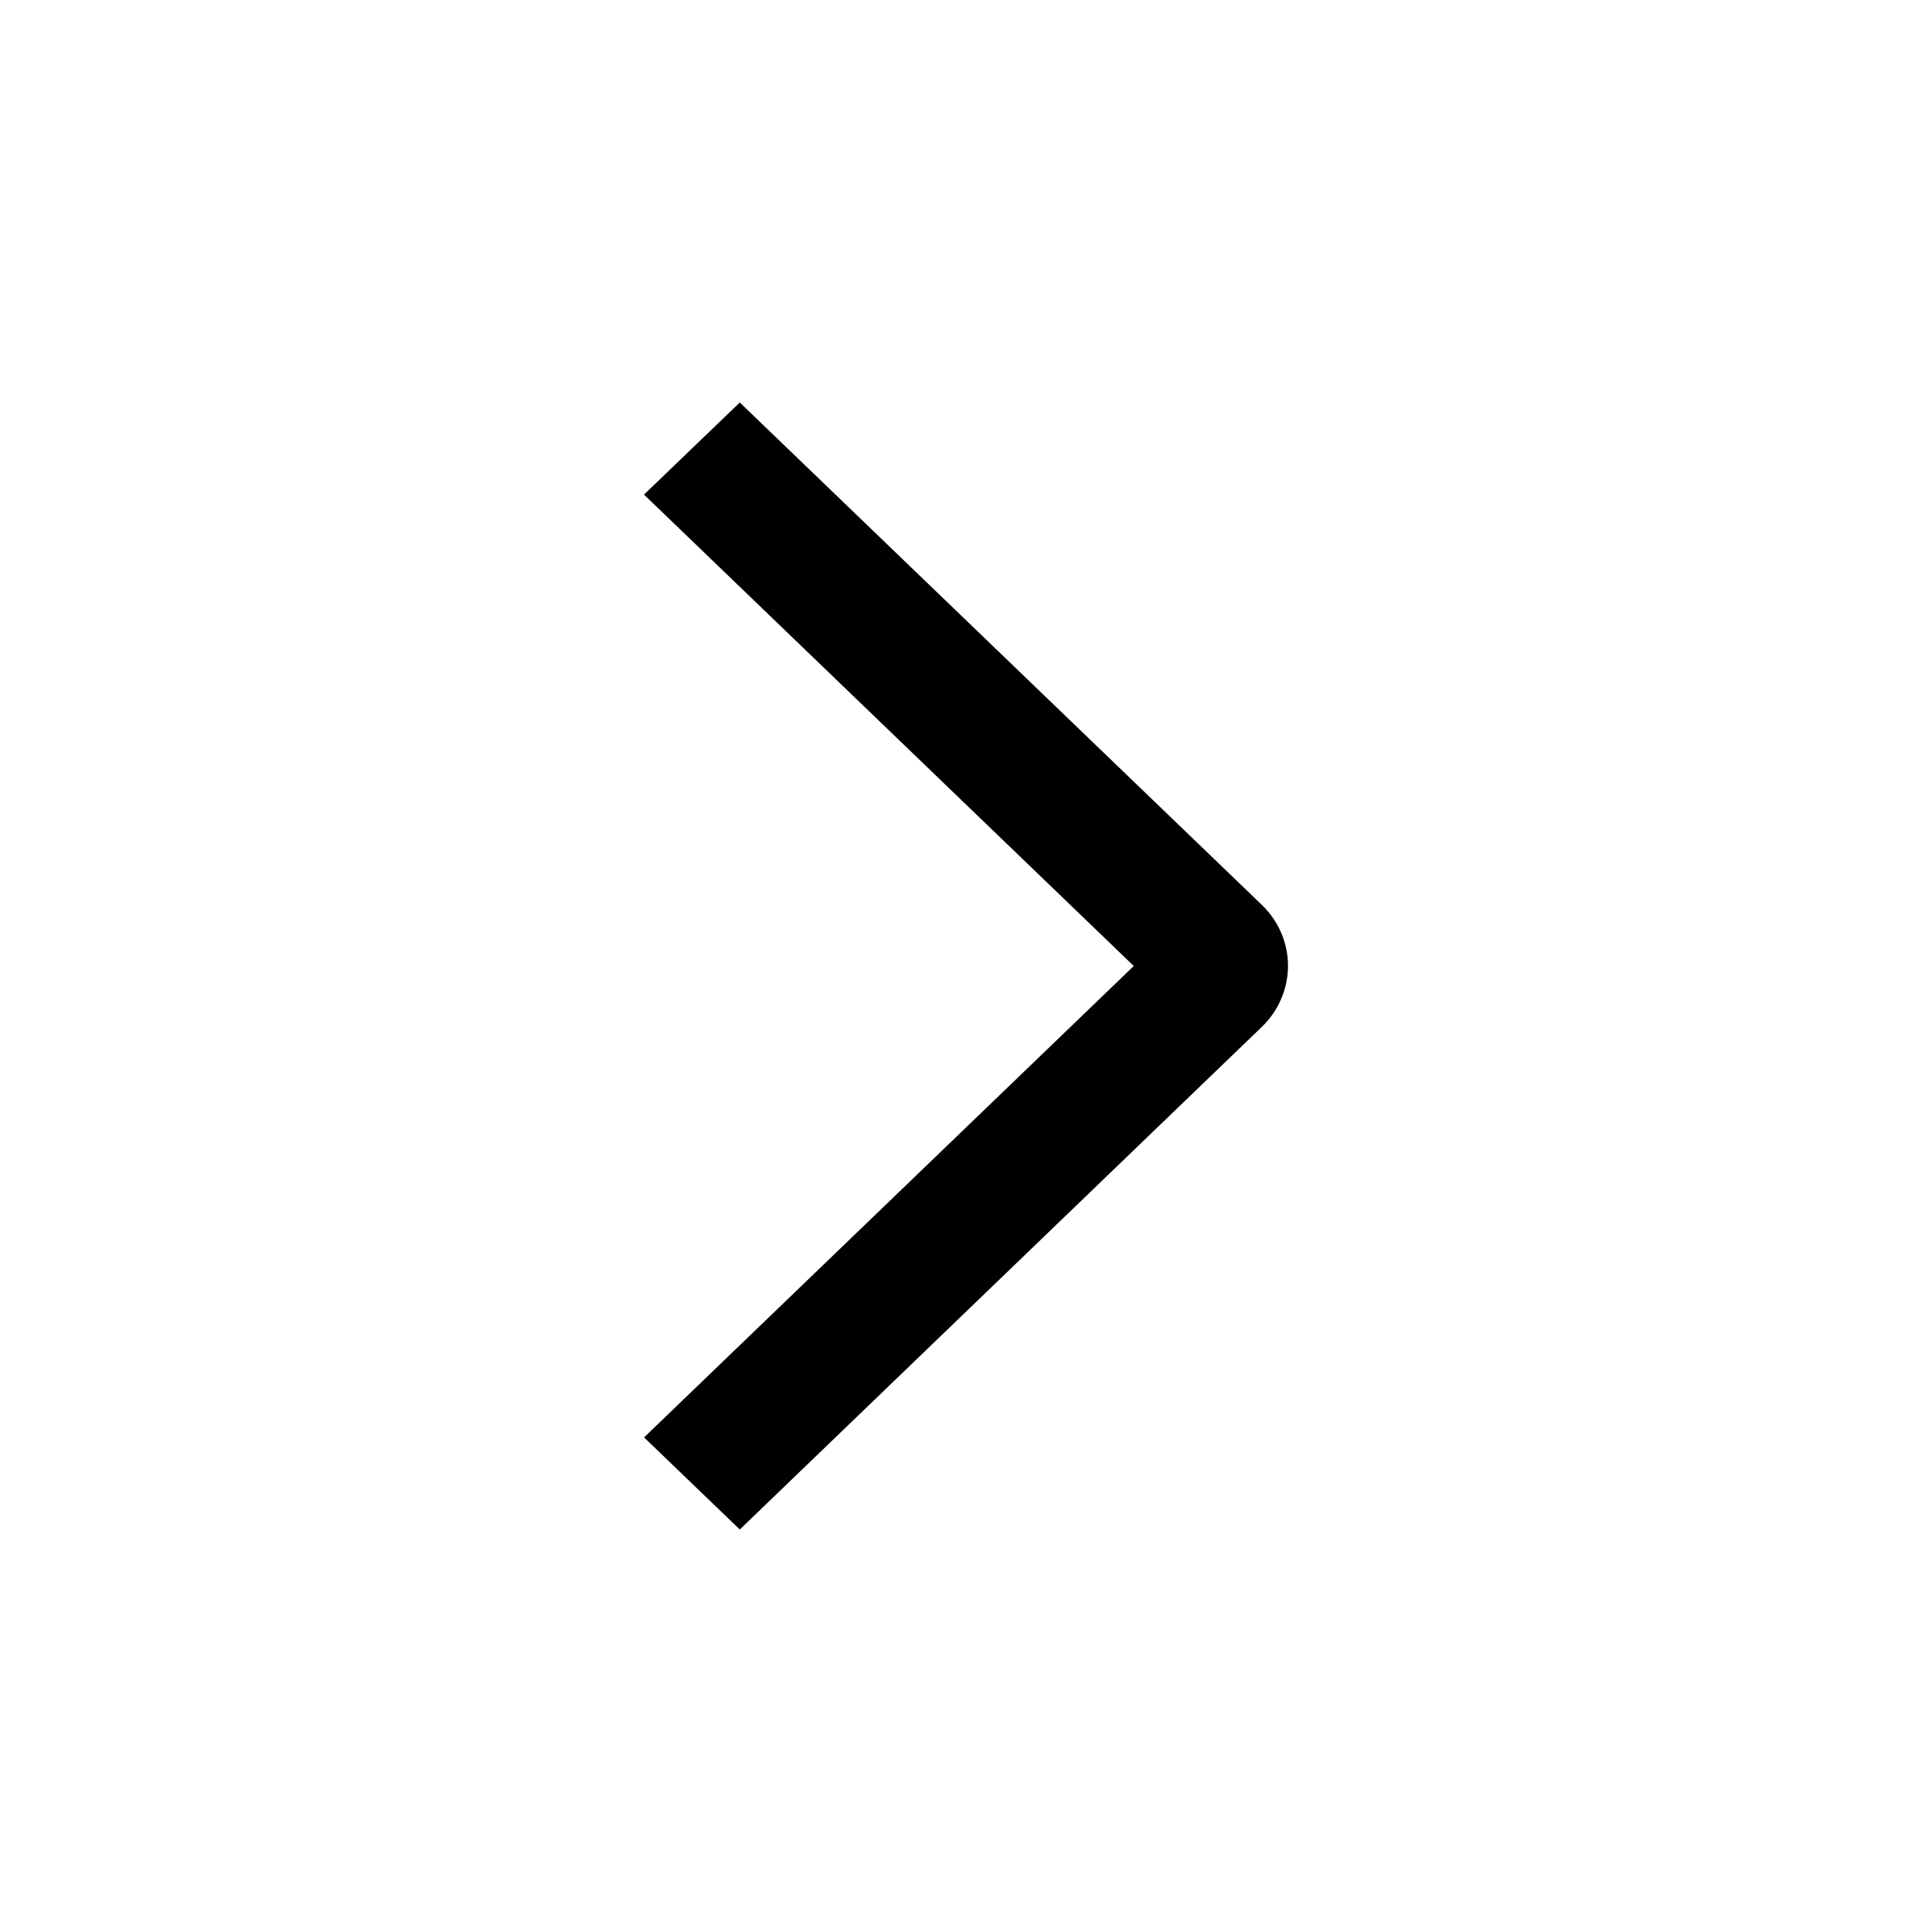 <svg width="24" height="24" viewBox="0 0 24 24" fill="none" xmlns="http://www.w3.org/2000/svg">
<path d="M8 6.144L9.19 5L15.67 11.236C15.775 11.336 15.858 11.454 15.914 11.585C15.971 11.716 16 11.857 16 11.998C16 12.14 15.971 12.28 15.914 12.411C15.858 12.542 15.775 12.661 15.67 12.761L9.19 19L8.001 17.856L14.084 12L8 6.144Z" fill="black"/>
</svg>
